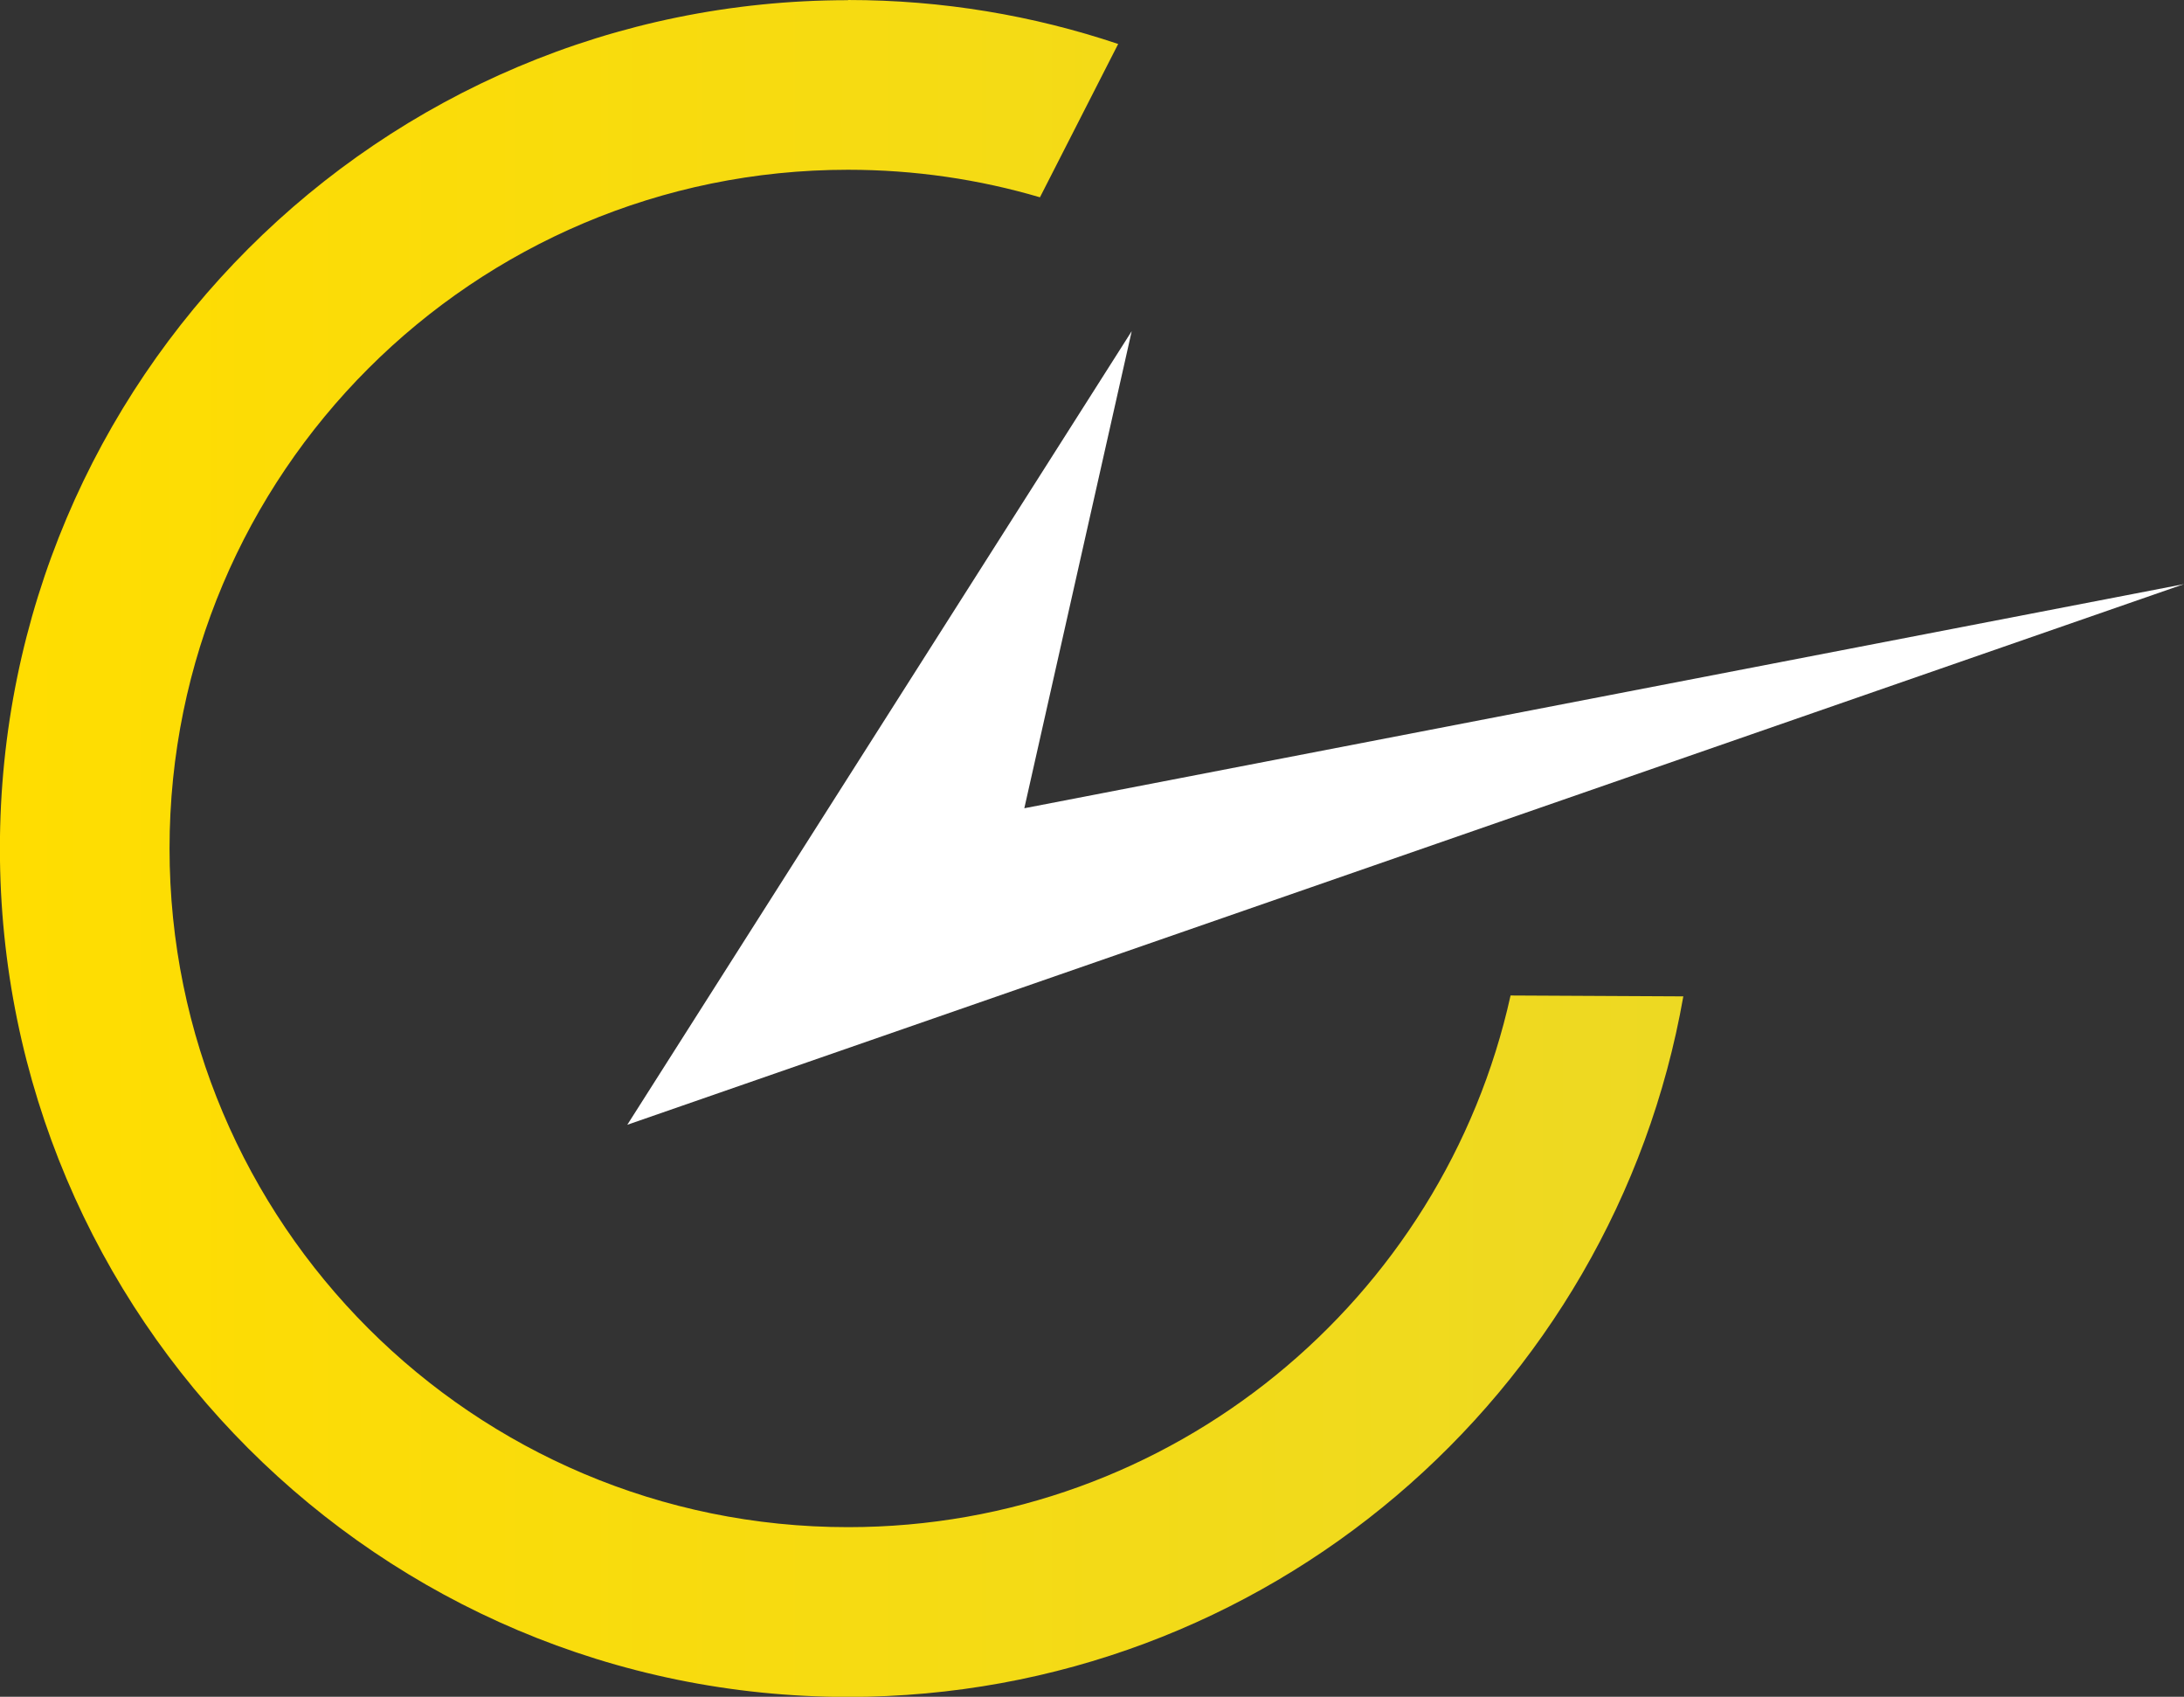 <?xml version="1.0" encoding="UTF-8"?>
<!DOCTYPE svg PUBLIC "-//W3C//DTD SVG 1.1//EN" "http://www.w3.org/Graphics/SVG/1.1/DTD/svg11.dtd">
<!-- Creator: CorelDRAW 2020 (64-Bit Evaluation Version) -->
<svg xmlns="http://www.w3.org/2000/svg" xml:space="preserve" width="14.625mm" height="11.359mm" version="1.1" style="shape-rendering:geometricPrecision; text-rendering:geometricPrecision; image-rendering:optimizeQuality; fill-rule:evenodd; clip-rule:evenodd; background: #242424"
viewBox="0 0 249.91 194.1"
 xmlns:xlink="http://www.w3.org/1999/xlink"
 xmlns:xodm="http://www.corel.com/coreldraw/odm/2003">
 <rect x="0" y="0" width="249.91" height="194.1" fill="#333333" stroke="none"/>
 <defs>
  <style type="text/css">
   <![CDATA[
    .fil0 {fill:white}
    .fil1 {fill:url(#id0)}
   ]]>
  </style>
  <linearGradient id="id0" gradientUnits="userSpaceOnUse" x1="-0" y1="97.05" x2="192.63" y2="97.05">
   <stop offset="0" style="stop-opacity:1; stop-color:#FFDD00"/>
   <stop offset="1" style="stop-opacity:1; stop-color:#EDD923"/>
  </linearGradient>
 </defs>
 <g id="Layer_x0020_1">
  <g id="_1937116963280">
   <polygon class="fil0" points="129.5,37.88 71.78,128.67 249.91,66.82 117.21,92.46 "/>
   <path class="fil1" d="M97.05 0c10.8,0 21.19,1.77 30.9,5.03l-8.95 17.54c-6.96,-2.05 -14.33,-3.15 -21.96,-3.15 -42.88,0 -77.64,34.76 -77.64,77.64 0,42.88 34.76,77.64 77.64,77.64 37.1,0 68.12,-26.03 75.81,-60.82l19.77 0.1c-8,45.54 -47.75,80.14 -95.58,80.14 -53.6,0 -97.05,-43.45 -97.05,-97.05 0,-53.6 43.45,-97.05 97.05,-97.05z"/>
  </g>
 </g>
</svg>
